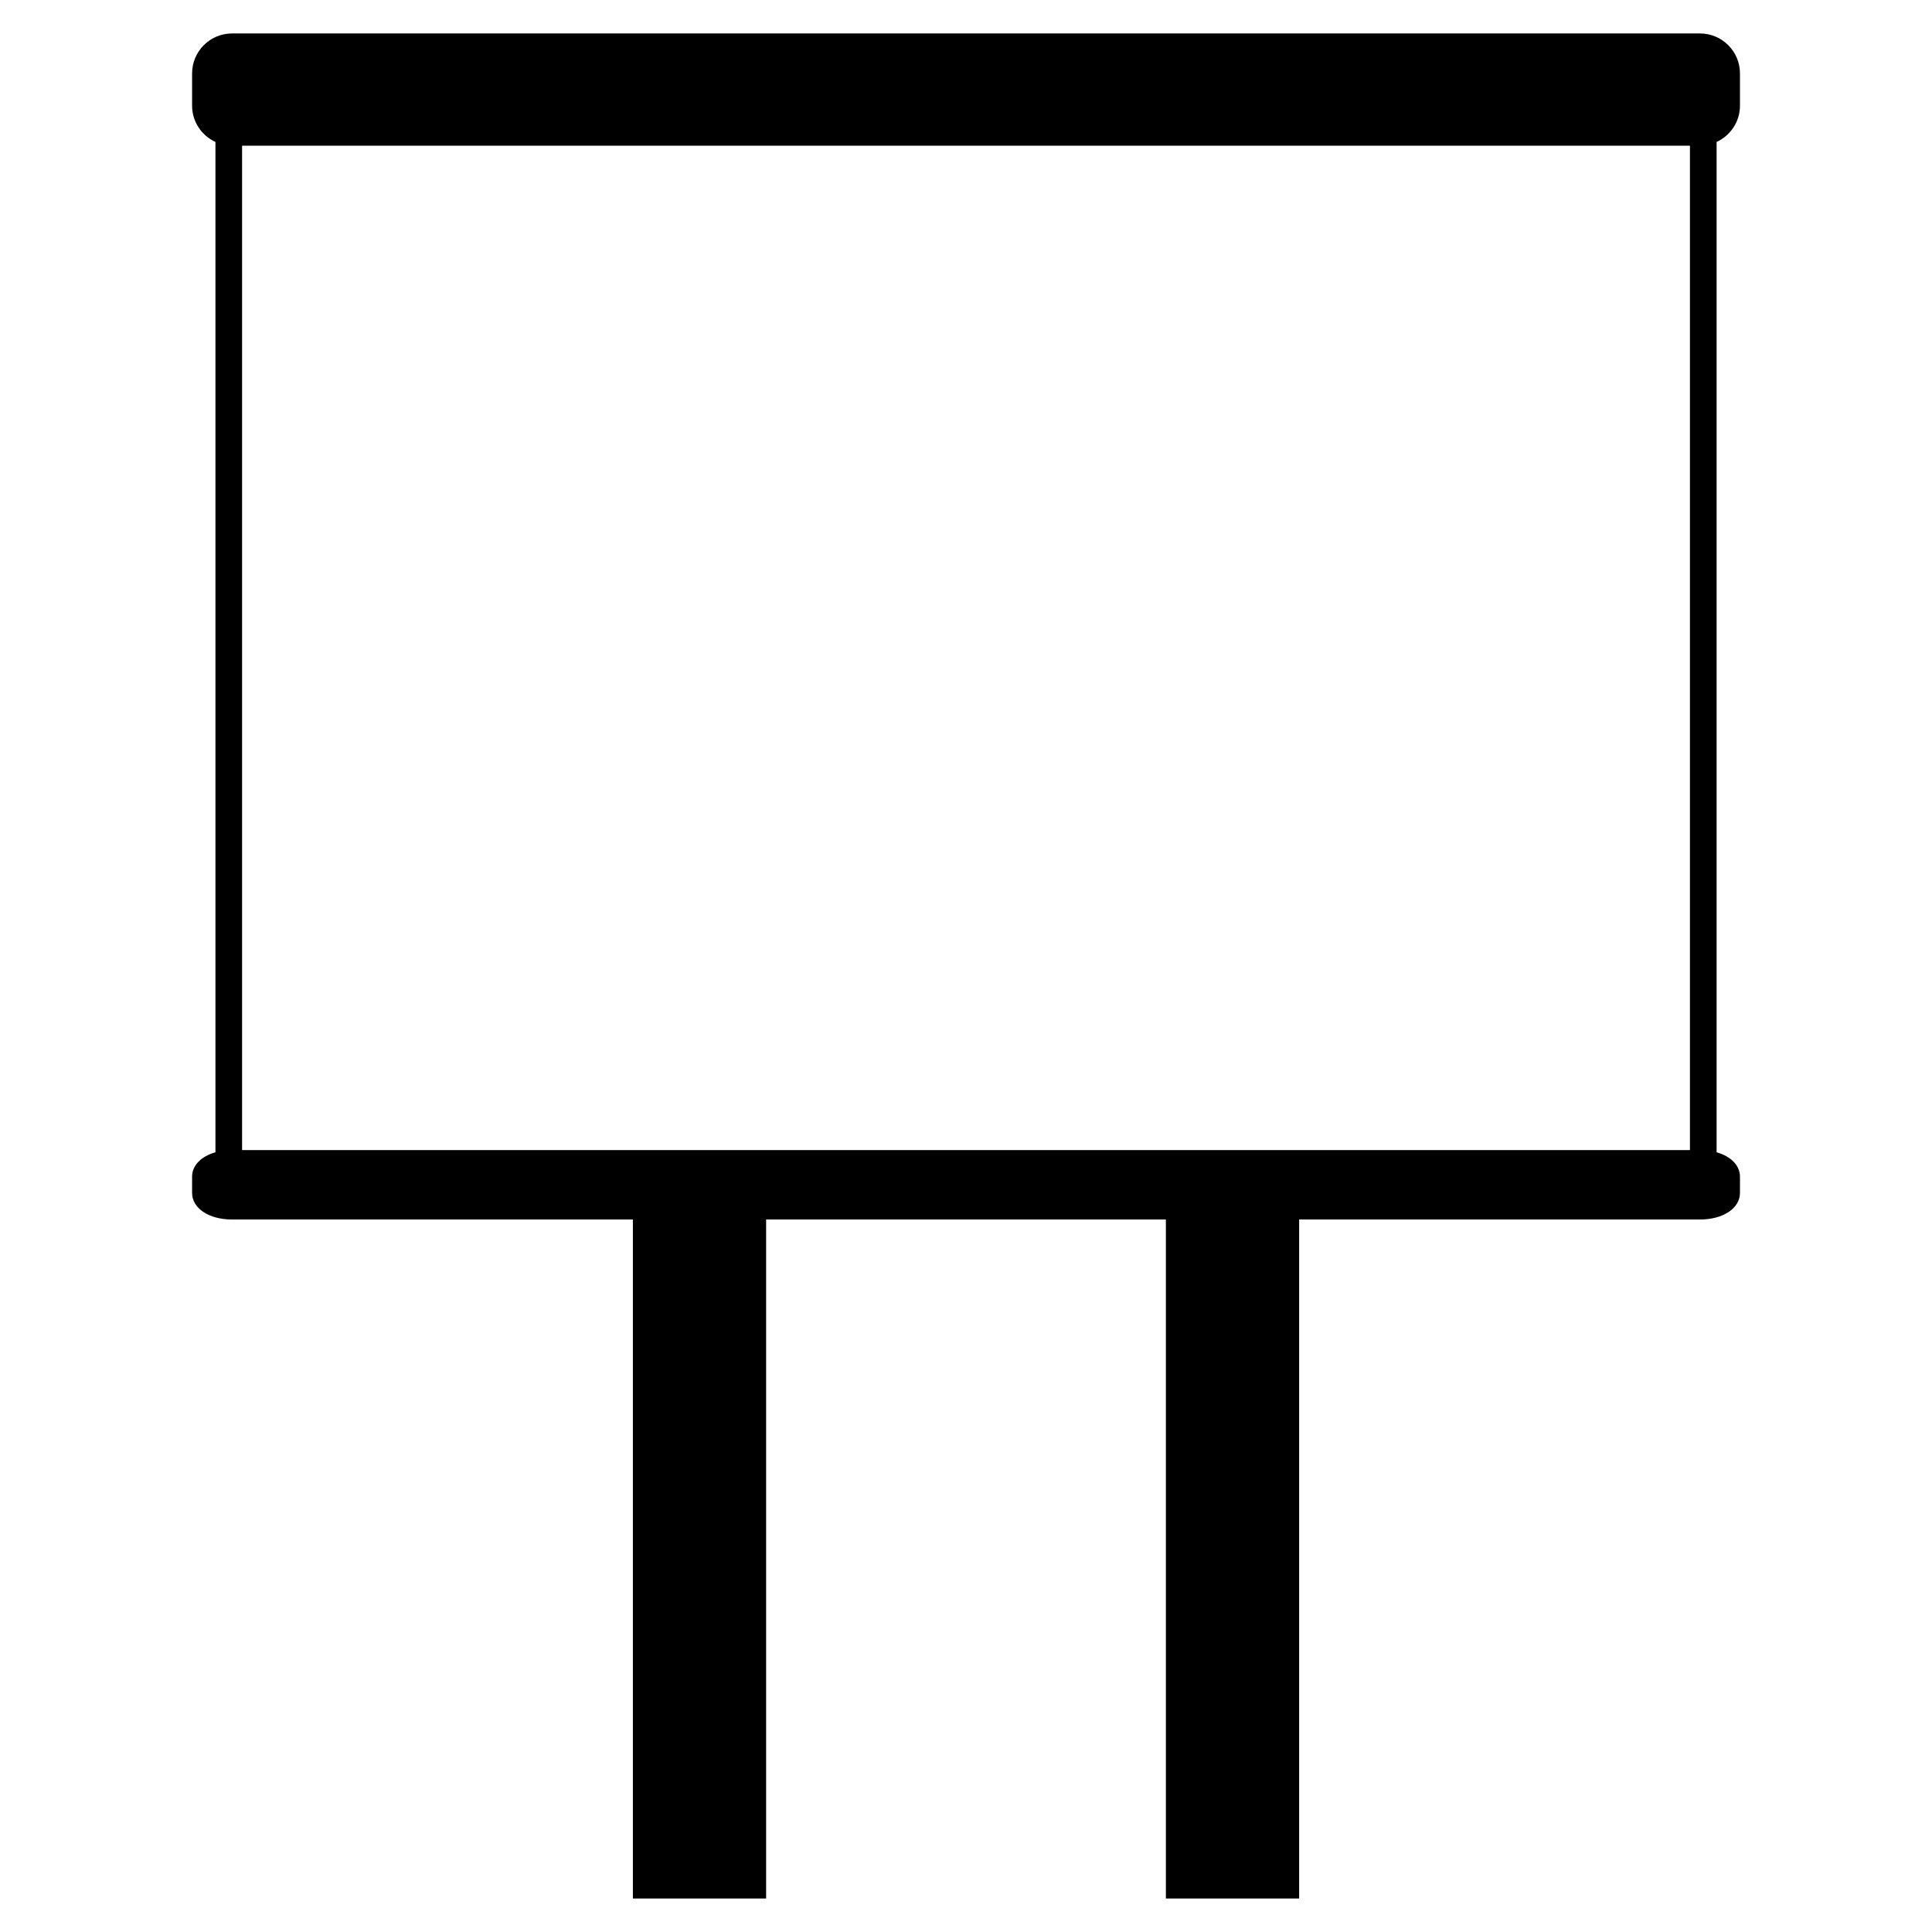 <?xml version="1.0" encoding="UTF-8"?>
<!-- Uploaded to: SVG Repo, www.svgrepo.com, Generator: SVG Repo Mixer Tools -->
<svg fill="#000000" width="800px" height="800px" version="1.1" viewBox="144 144 512 512" xmlns="http://www.w3.org/2000/svg">
 <path d="m605.11 172.02v-8.559c0-5.844-4.75-10.594-10.602-10.594l-389.01-0.004c-5.844 0-10.594 4.75-10.594 10.594v8.555c0 4.266 2.543 7.926 6.188 9.602v267.75c-3.742 1.059-6.188 3.461-6.188 6.481v4.277c0 4.09 4.453 7.059 10.594 7.059h106.22v179.95h35.312v-179.95h105.94v179.95h35.316v-179.95h106.22c6.141 0 10.602-2.973 10.602-7.059v-4.277c0-3.023-2.449-5.422-6.191-6.481v-267.74c3.637-1.68 6.188-5.34 6.188-9.602zm-13.258 276.76h-383.7v-266.17h383.7z"/>
</svg>